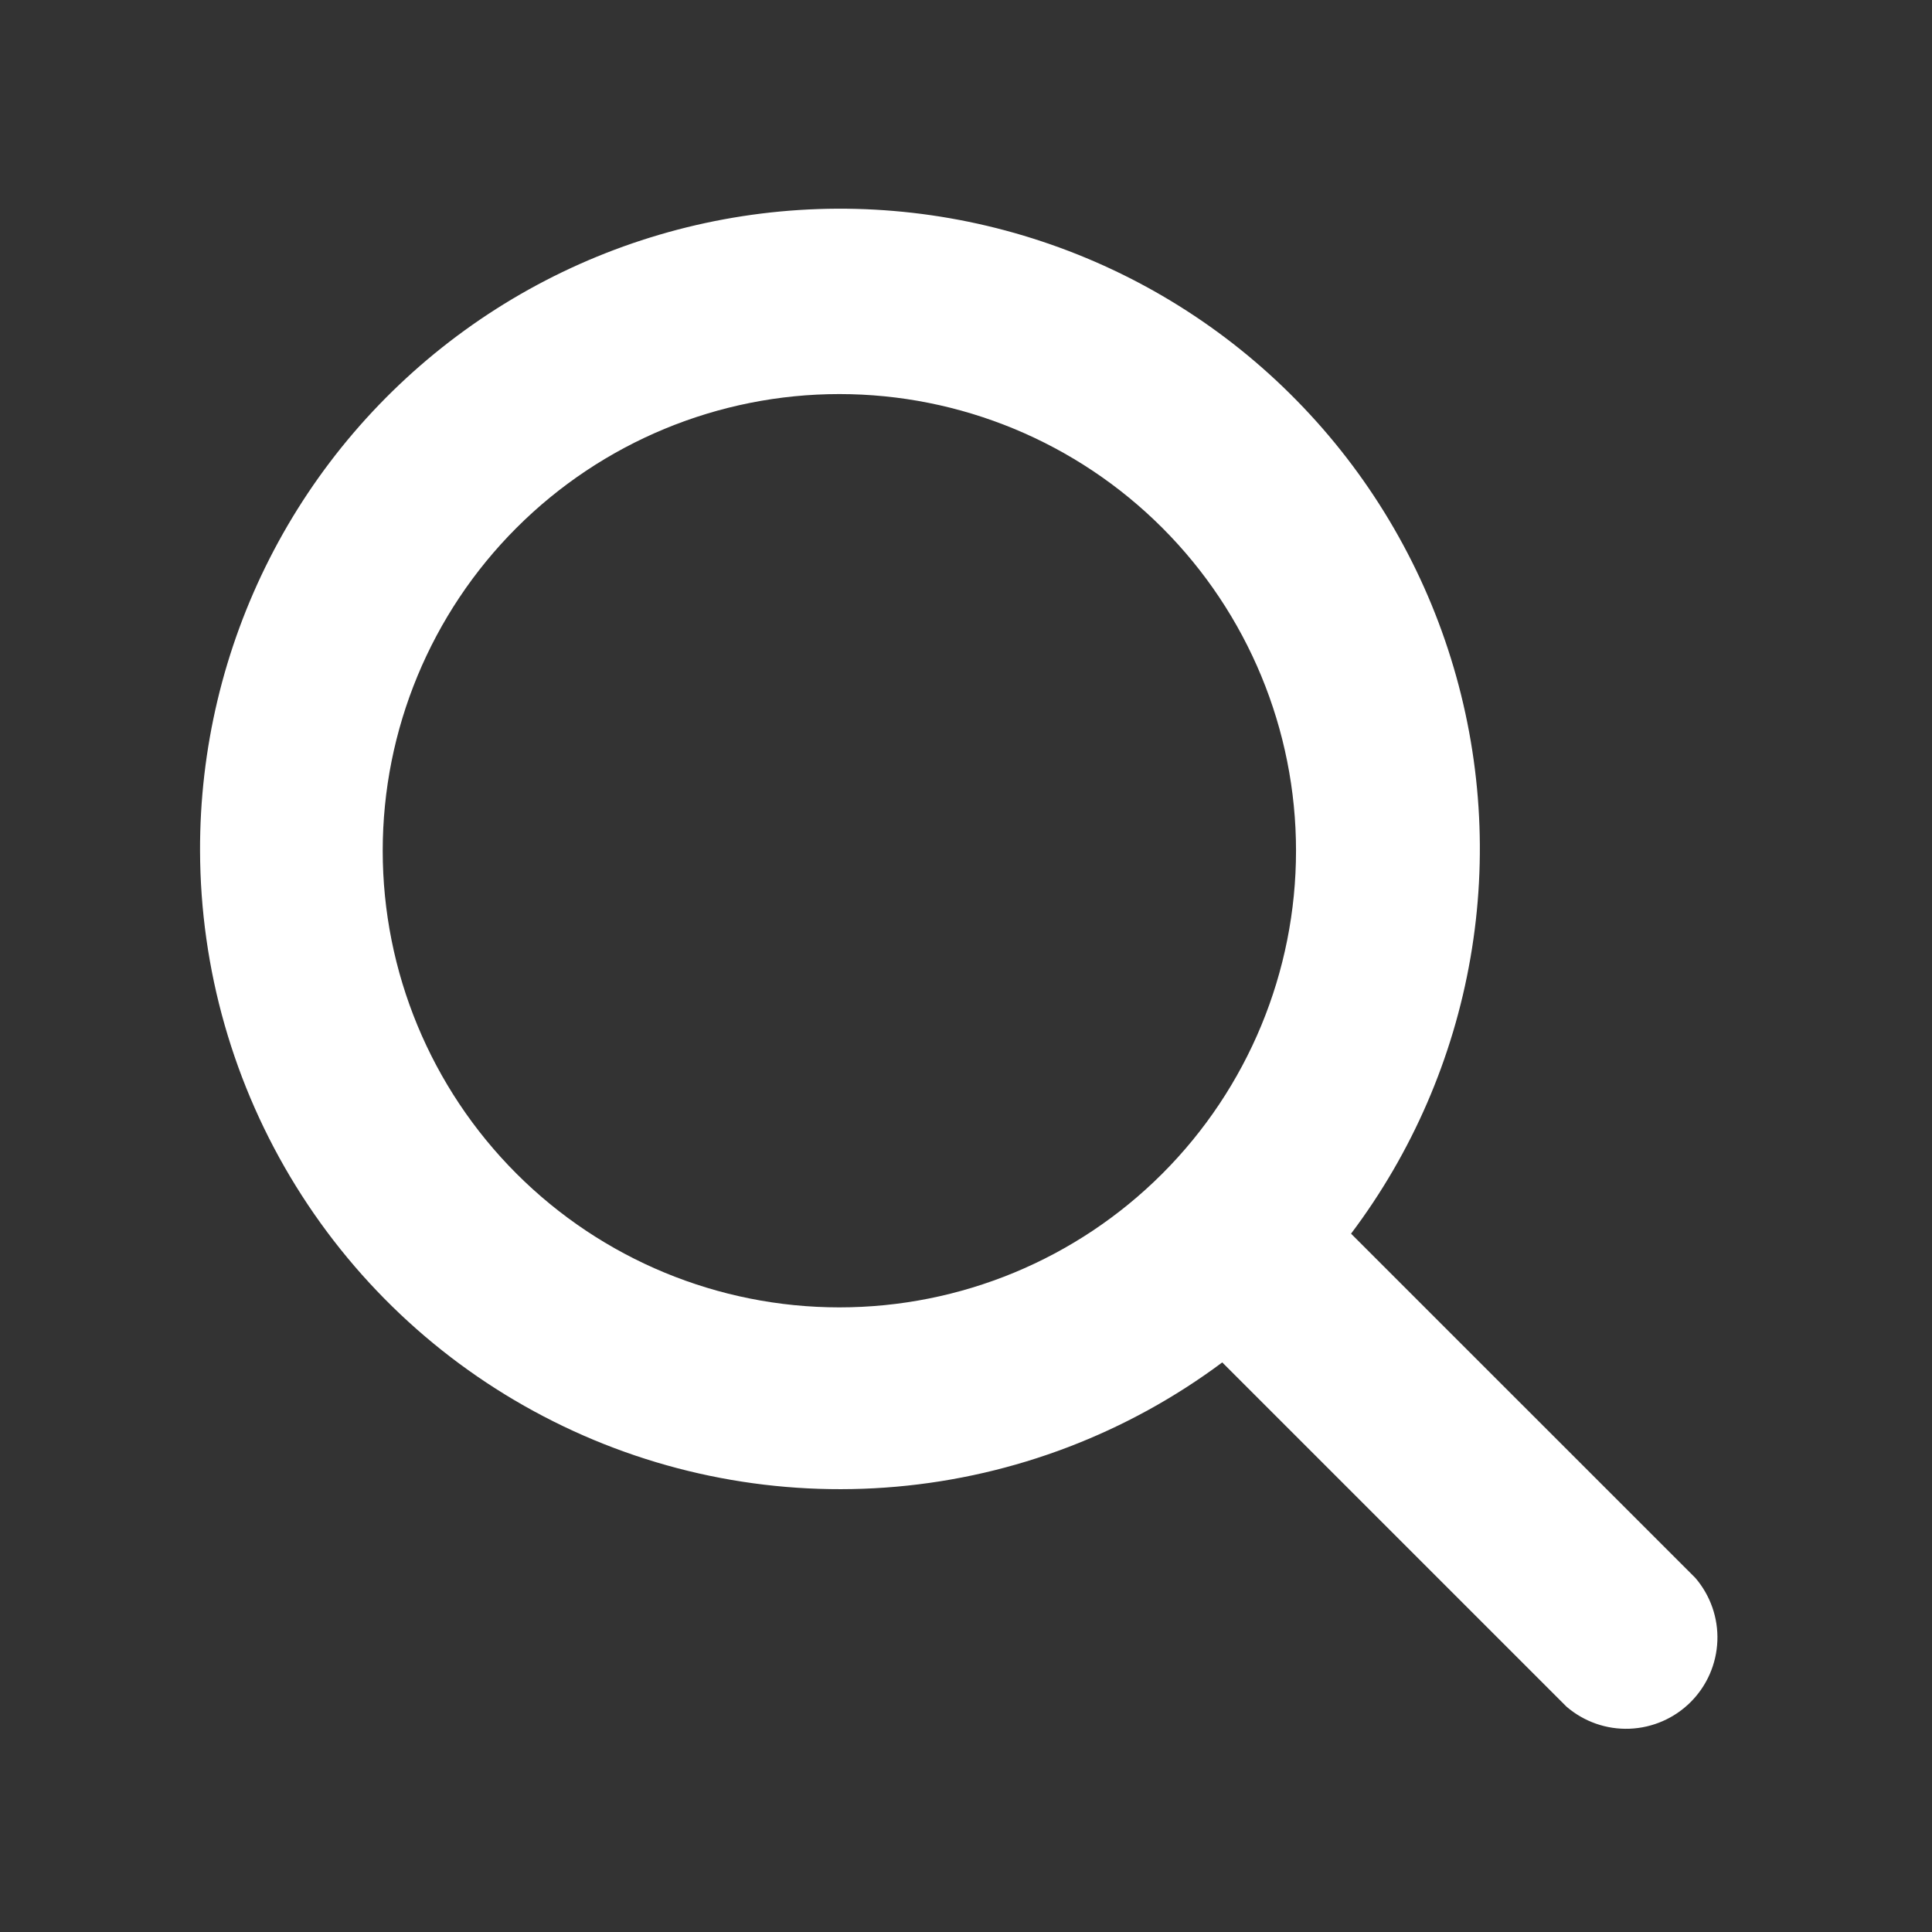 <svg width="33" height="33" viewBox="0 0 33 33" fill="none" xmlns="http://www.w3.org/2000/svg">
<rect x="0" y="0" width="33" height="33" fill="#333333" stroke="none"/>
<g clip-path="url(#clip0_3303_669)">
<g clip-path="url(#clip1_3303_669)">
<path d="M28.957 26.951L23.077 21.072C24.121 19.686 24.82 18.072 25.116 16.363C25.413 14.655 25.298 12.9 24.782 11.244C24.267 9.588 23.364 8.079 22.149 6.841C20.935 5.602 19.443 4.671 17.797 4.124C16.151 3.576 14.399 3.428 12.685 3.692C10.971 3.956 9.344 4.624 7.939 5.641C6.534 6.658 5.391 7.994 4.605 9.54C3.819 11.086 3.412 12.797 3.417 14.531C3.422 16.556 3.989 18.54 5.055 20.261C6.121 21.983 7.644 23.374 9.455 24.28C11.265 25.187 13.292 25.572 15.309 25.394C17.326 25.216 19.254 24.481 20.877 23.271L26.757 29.151C27.056 29.408 27.44 29.543 27.833 29.528C28.227 29.513 28.6 29.35 28.878 29.072C29.156 28.794 29.319 28.421 29.334 28.027C29.349 27.634 29.214 27.25 28.957 26.951ZM6.537 14.531C6.537 12.463 7.359 10.479 8.822 9.016C10.285 7.553 12.269 6.731 14.337 6.731C16.406 6.731 18.39 7.553 19.853 9.016C21.316 10.479 22.137 12.463 22.137 14.531C22.137 16.6 21.316 18.584 19.853 20.047C18.39 21.51 16.406 22.331 14.337 22.331C12.269 22.331 10.285 21.51 8.822 20.047C7.359 18.584 6.537 16.6 6.537 14.531Z" fill="white"/>
</g>
</g>
<defs>
<clipPath id="clip0_3303_669">
<rect width="32" height="32" fill="white" transform="translate(0.417 0.612)"/>
</clipPath>
<clipPath id="clip1_3303_669">
<rect width="32" height="32" fill="white" transform="translate(0.417 0.612)"/>
</clipPath>
</defs>
</svg>
